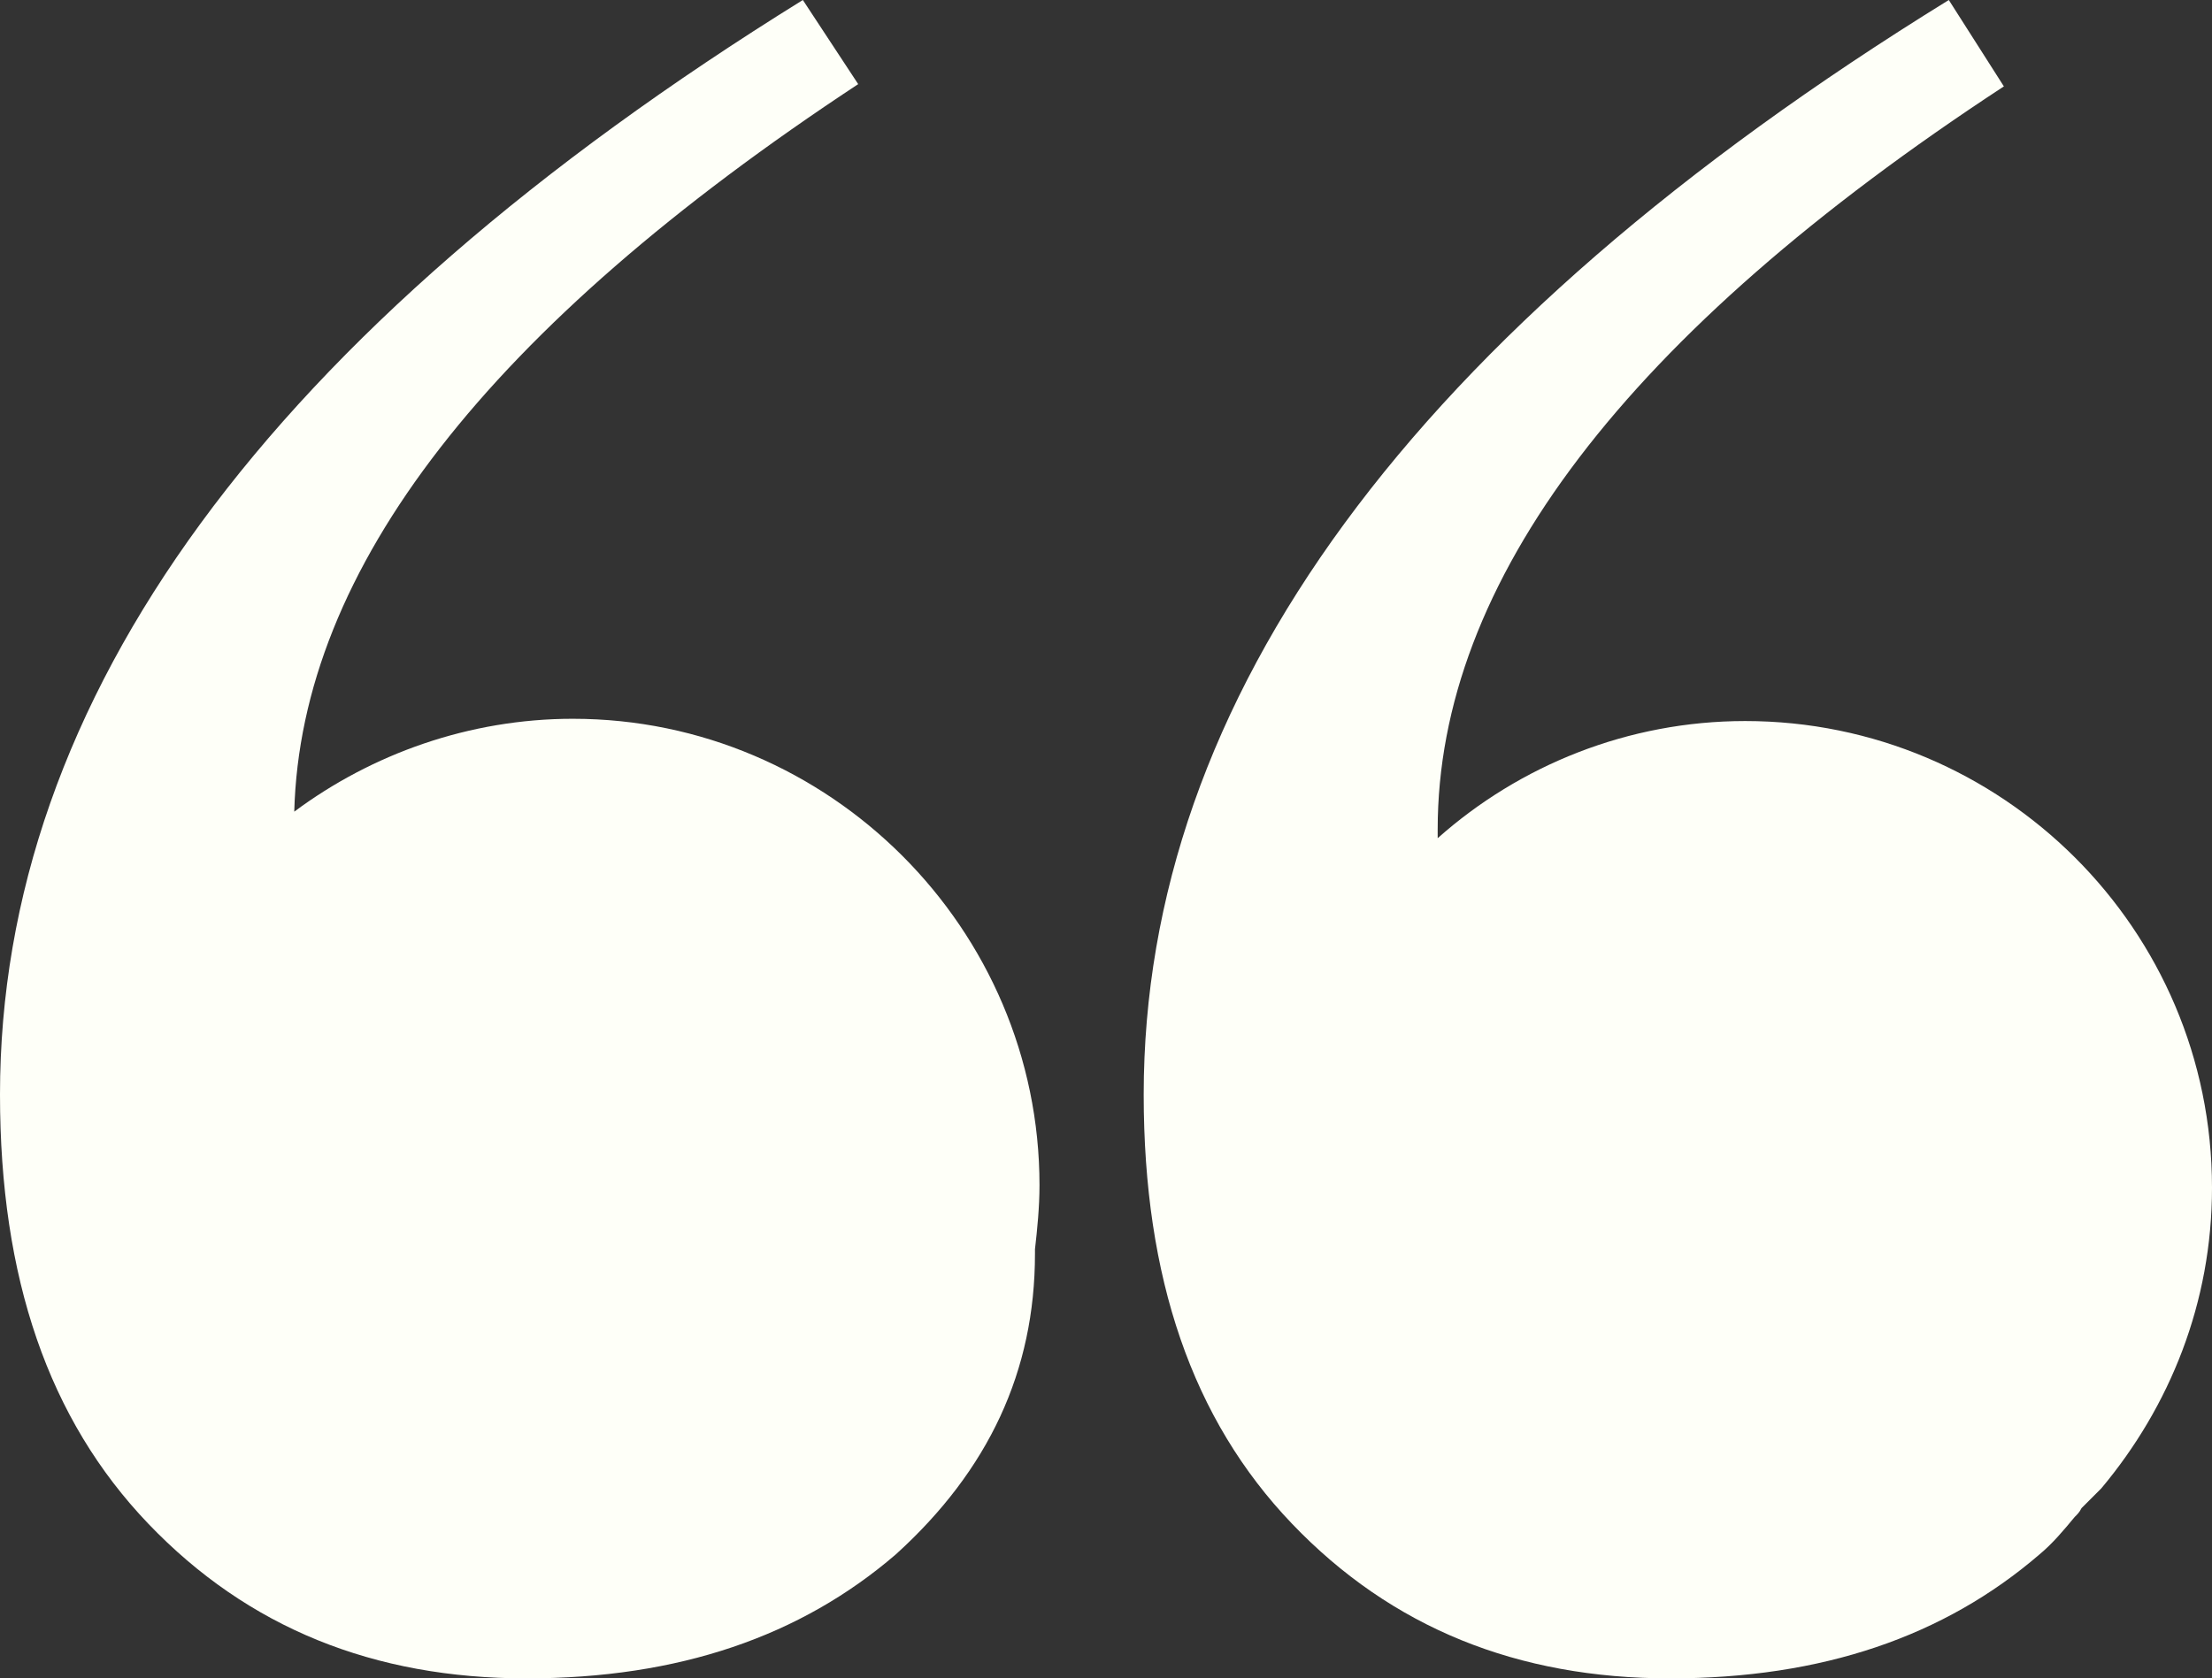 <?xml version="1.0" encoding="UTF-8" standalone="no"?><!-- Generator: Adobe Illustrator 18.0.0, SVG Export Plug-In . SVG Version: 6.00 Build 0)  --><svg xmlns="http://www.w3.org/2000/svg" enable-background="new 29.3 0 783.3 594.5" fill="#000000" id="Layer_1" version="1.1" viewBox="29.3 0 783.3 594.5" x="0px" xml:space="preserve" y="0px">
<rect x="29.3" y="0" width="783.3" height="594.5" fill="#333333" stroke="none"/>
<g fill="#fefff8" id="change1">
	<path d="m232.2 254.6c-36.8 0-71.3 12.5-98.7 32.9 2.3-86.2 68.9-171.5 199.7-257.7l-19.6-29.8c-189.5 117.5-284.3 247.5-284.3 387.7 0 65 17.2 115.1 52.5 152s79.9 54.8 133.9 54.8 97.1-14.9 130.8-43.9c32.9-29.8 49.3-65 49.3-106.5v-1.6c0.8-7 1.6-14.9 1.6-22.7 0-90.8-74.4-165.2-165.2-165.2z" fill="inherit"/>
	<path d="m766.4 534.2l7-7c24.3-29 39.2-65.8 39.2-106.5 0-91.6-74.4-165.3-165.3-165.3-41.5 0-79.9 15.7-108.9 41.5v-3.1c0-87.7 66.6-175.5 200.5-263.2l-19.5-30.6c-190.4 117.5-285.1 247.5-285.1 387.7 0 65 17.2 115.1 52.5 152s79.9 54.8 133.9 54.8 97.1-14.9 130.8-43.9c4.7-3.9 8.6-8.6 12.5-13.3 0.8-0.8 1.6-1.5 2.4-3.1z" fill="inherit"/>
</g>
</svg>